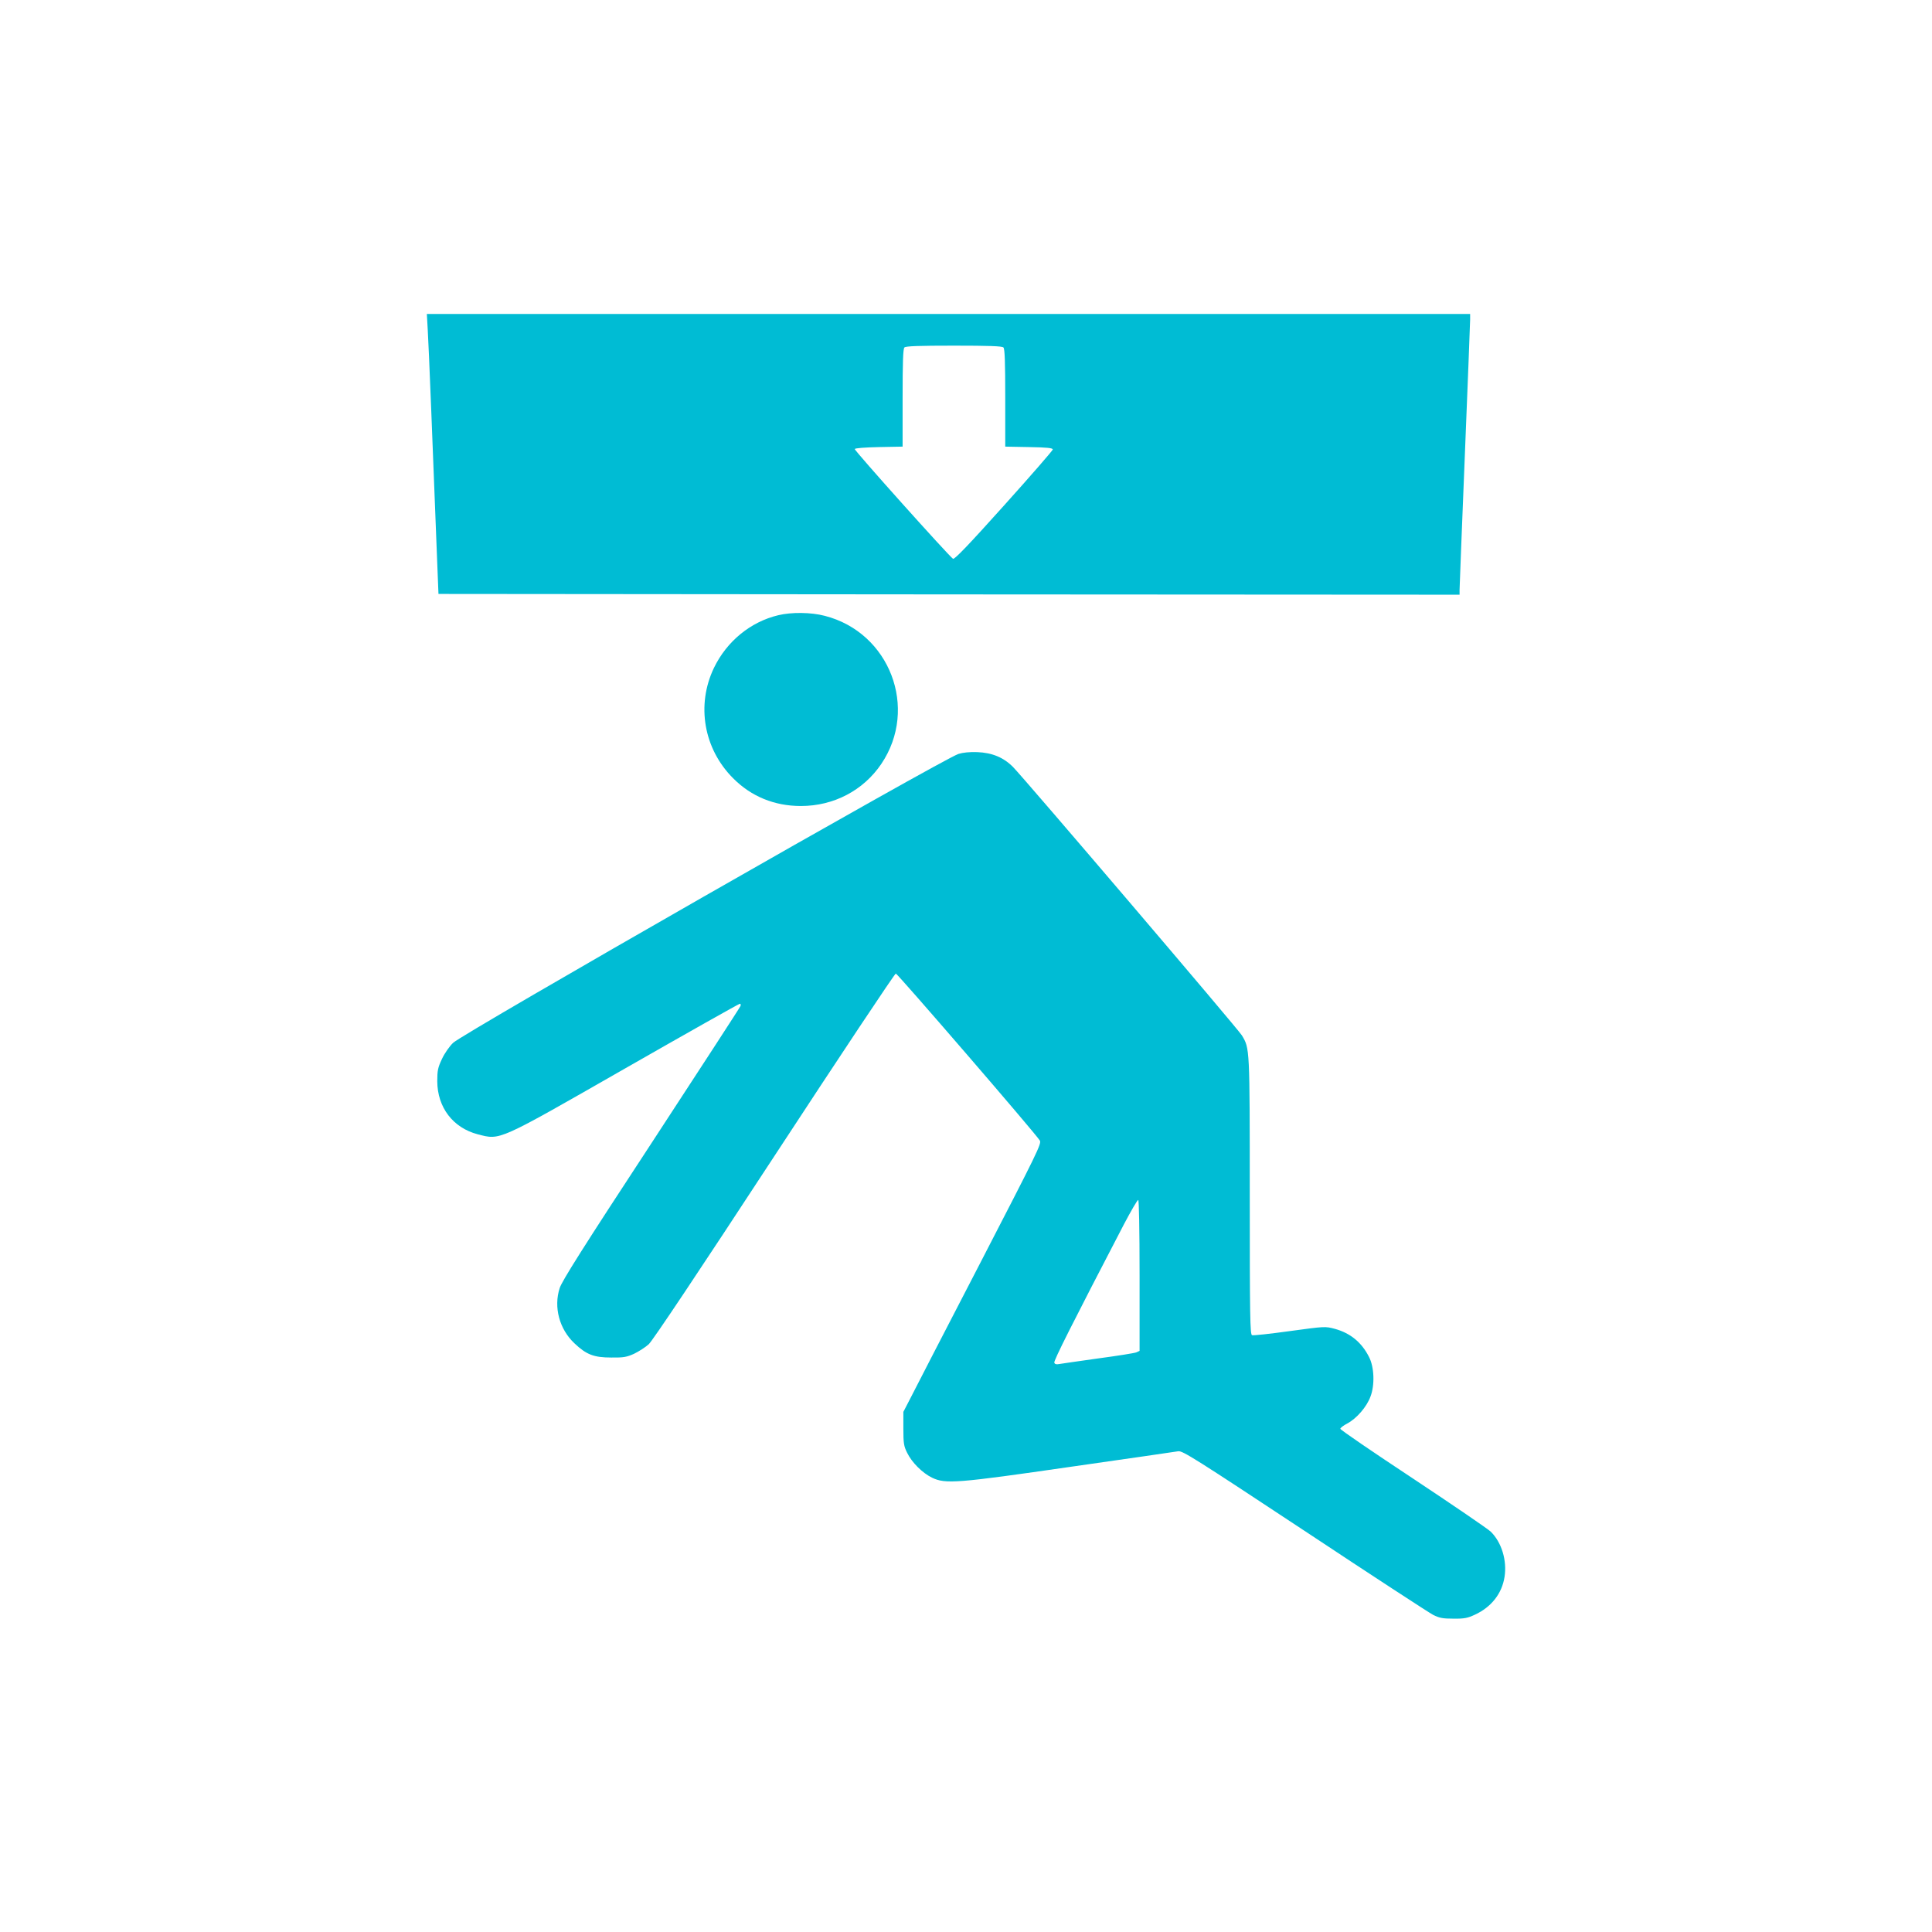 <?xml version="1.0" standalone="no"?>
<!DOCTYPE svg PUBLIC "-//W3C//DTD SVG 20010904//EN"
 "http://www.w3.org/TR/2001/REC-SVG-20010904/DTD/svg10.dtd">
<svg version="1.0" xmlns="http://www.w3.org/2000/svg"
 width="1280pt" height="1280pt" viewBox="0 0 1280 1280"
 preserveAspectRatio="xMidYMid meet">
<g transform="translate(0,1280) scale(0.1,-0.1)"
fill="#00bcd4" stroke="none">
<path d="M2834 10613 c6 -90 34 -798 64 -1573 l7 -175 3383 -3 3382 -2 0 32
c0 18 16 420 35 893 19 473 35 877 35 898 l0 37 -3456 0 -3456 0 6 -107z
m3814 -115 c9 -9 12 -97 12 -335 l0 -322 158 -3 c118 -2 157 -6 157 -16 0 -6
-146 -174 -324 -372 -228 -254 -327 -358 -337 -352 -24 14 -654 717 -651 727
2 6 67 11 160 13 l157 3 0 322 c0 238 3 326 12 335 9 9 96 12 328 12 232 0
319 -3 328 -12z"/>
<path d="M5156 8724 c-184 -44 -341 -173 -426 -349 -118 -246 -68 -536 127
-731 120 -121 274 -184 449 -184 218 0 414 103 533 279 248 368 56 871 -375
981 -91 24 -221 25 -308 4z"/>
<path d="M6350 7805 c-103 -33 -3283 -1851 -3348 -1914 -24 -23 -57 -70 -74
-107 -27 -57 -31 -77 -31 -148 1 -173 104 -308 268 -351 152 -39 126 -50 976
436 413 236 755 429 761 429 5 0 7 -7 4 -15 -3 -9 -270 -419 -592 -912 -451
-688 -591 -910 -606 -957 -41 -127 -2 -272 98 -366 79 -75 129 -94 244 -94 82
-1 102 3 151 25 31 15 75 43 97 63 26 24 326 473 832 1246 436 666 798 1210
805 1210 11 0 921 -1054 954 -1106 13 -20 -13 -73 -399 -820 -228 -440 -434
-839 -459 -889 l-46 -89 0 -111 c0 -97 3 -116 25 -160 31 -64 101 -134 165
-165 89 -43 165 -37 925 73 371 53 689 99 706 102 28 5 116 -51 835 -526 442
-293 827 -544 854 -558 42 -21 64 -25 135 -25 71 -1 94 4 141 26 109 50 180
140 197 251 17 108 -19 228 -91 299 -18 18 -250 176 -515 352 -265 175 -482
323 -482 330 0 6 21 22 46 35 62 33 129 110 154 179 29 76 25 195 -10 262 -49
97 -124 158 -226 186 -65 17 -65 17 -300 -15 -129 -18 -241 -30 -249 -27 -13
5 -15 128 -15 923 0 987 0 976 -52 1063 -24 41 -1441 1702 -1516 1778 -63 64
-139 95 -237 99 -51 2 -97 -3 -125 -12z m1200 -3455 l0 -500 -22 -10 c-13 -5
-126 -23 -253 -40 -126 -18 -242 -34 -257 -37 -19 -4 -30 -1 -33 9 -5 12 116
253 461 916 47 89 89 162 95 162 5 0 9 -194 9 -500z"/>
</g>
</svg>
